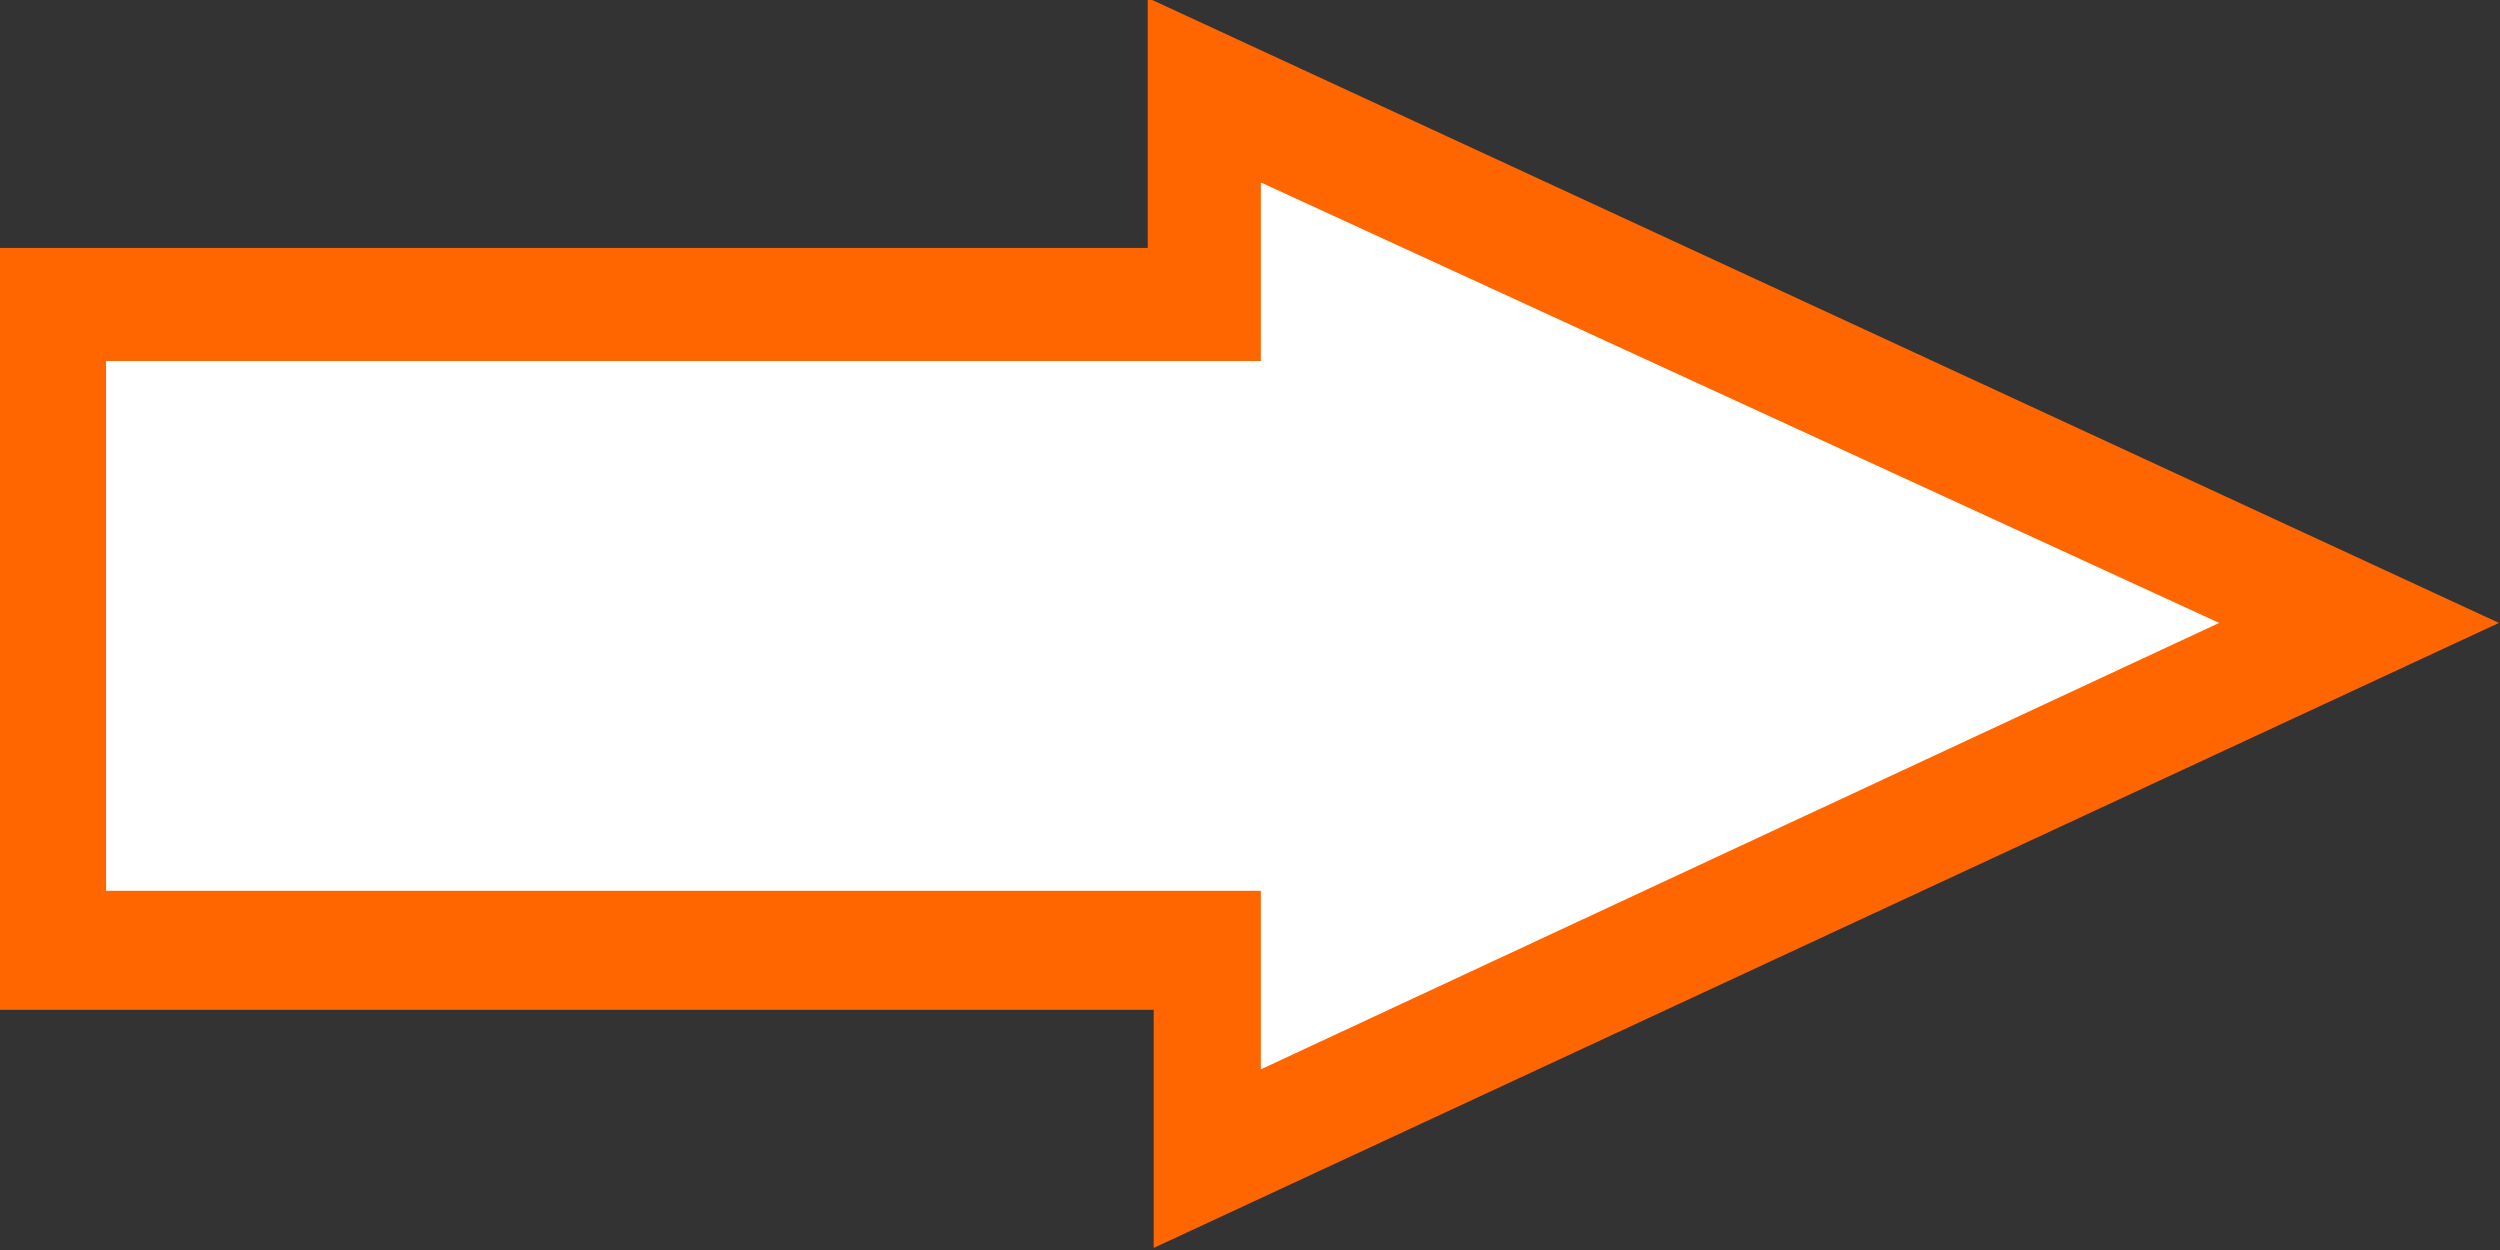 <?xml version="1.0" encoding="utf-8"?>
<!-- Generator: Adobe Illustrator 27.8.0, SVG Export Plug-In . SVG Version: 6.00 Build 0)  -->
<svg version="1.1" id="Ebene_1" xmlns="http://www.w3.org/2000/svg" xmlns:xlink="http://www.w3.org/1999/xlink" x="0px" y="0px"
	 viewBox="0 0 42 21" style="enable-background:new 0 0 42 21;" xml:space="preserve">
<rect x="0" y="0" width="42" height="21" fill="#333333" stroke="none"/>
<style type="text/css">
	.st0{fill:#FFFFFF;}
	.st1{fill:#FF6600;}
</style>
<g id="Gruppe_13518" transform="translate(255.782 1.565) rotate(90)">
	<g id="Gruppe_2058" transform="translate(0 213)">
		<g>
			<path id="Pfad_6302_00000159433431912970794860000017161844509058903958_" class="st0" d="M14.4,42.1V22.7h3.5L9,3.3L0.1,22.7
				h3.5v19.4C3.6,42.1,14.3,42.1,14.4,42.1z"/>
			<path class="st1" d="M19.4,23.4h-4v19.4H2.6V23.5h-4.2L8.9,0.8L19.4,23.4L19.4,23.4z M1.5,21.6h3V41h8.9V21.6h3L8.9,5.5L1.5,21.6
				z"/>
		</g>
	</g>
</g>
</svg>
